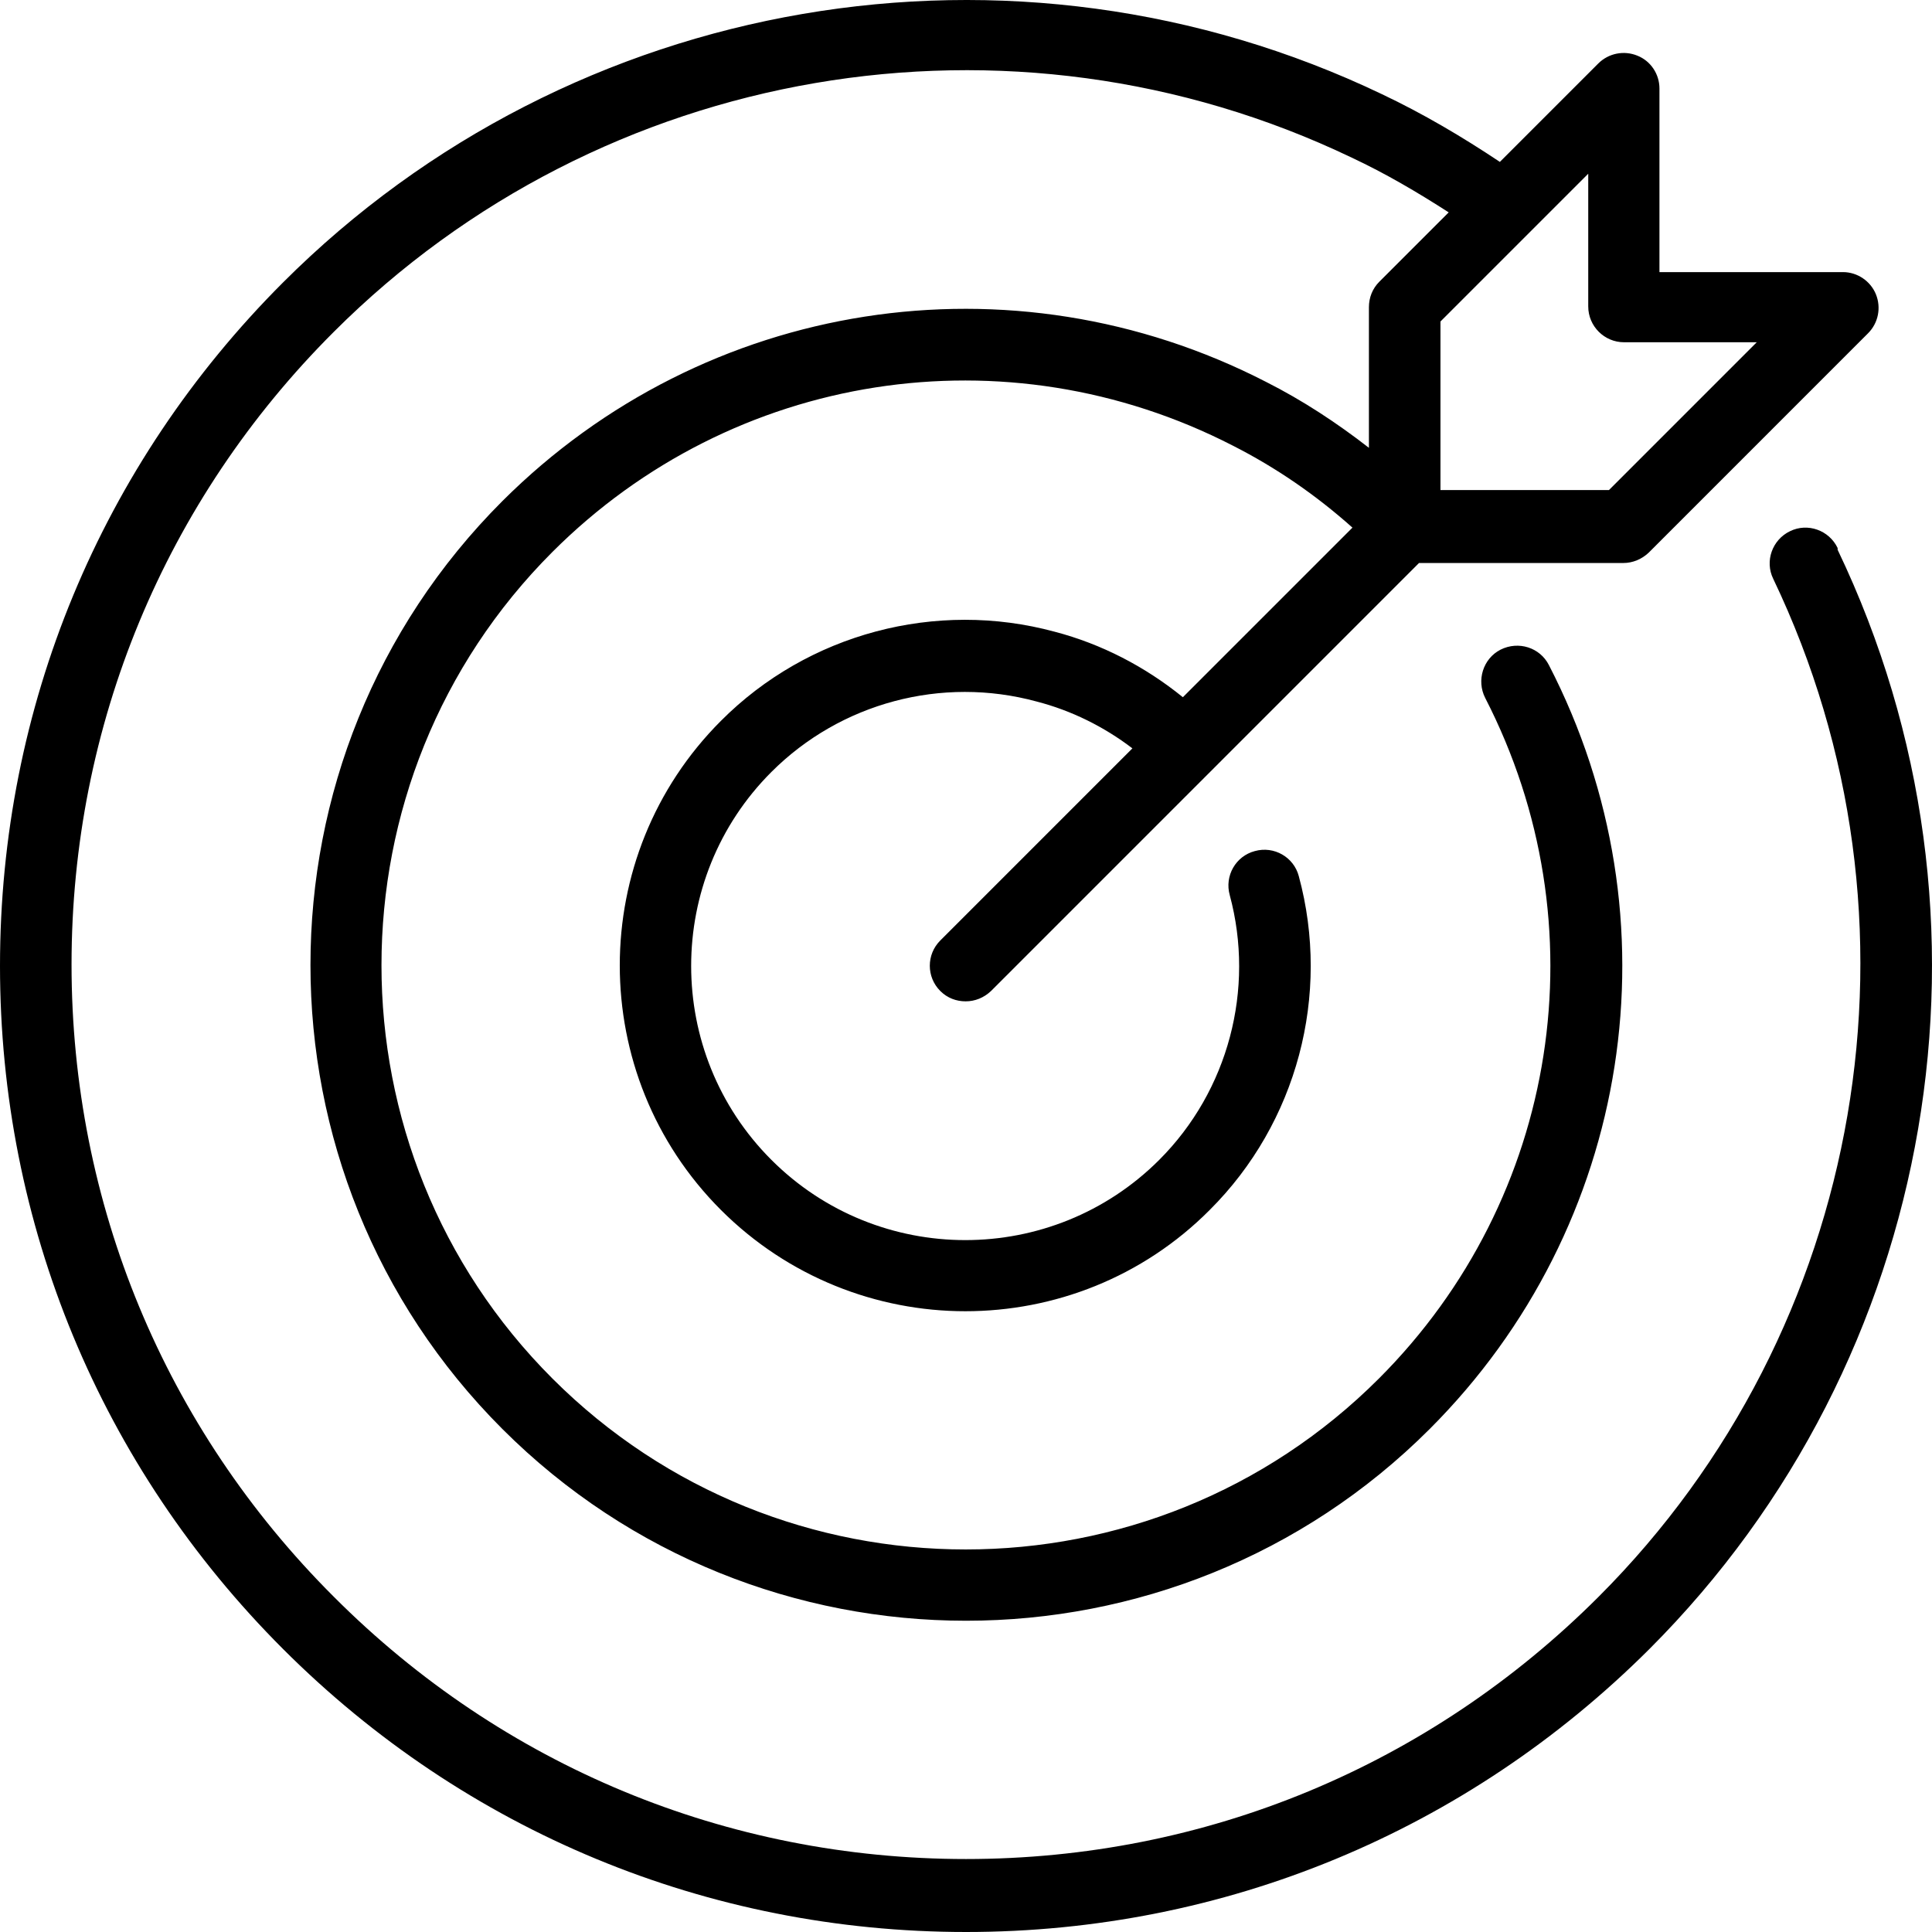 <svg width="100" height="100" viewBox="0 0 100 100" fill="none" xmlns="http://www.w3.org/2000/svg">
<path d="M95.115 28.364C94.67 27.438 93.559 27.049 92.652 27.494C91.726 27.938 91.337 29.05 91.781 29.957C100.226 47.608 96.596 68.795 82.744 82.647C73.984 91.408 62.371 96.223 50.001 96.223C37.631 96.223 26.019 91.407 17.277 82.647C8.518 73.906 3.703 62.275 3.703 49.922C3.703 37.57 8.518 25.92 17.277 17.178C31.131 3.325 52.298 -0.305 69.965 8.159C71.706 8.974 73.373 9.955 74.984 10.992L71.391 14.585C71.04 14.937 70.855 15.4 70.855 15.9V23.179C69.188 21.882 67.41 20.716 65.539 19.771C52.372 12.993 36.482 15.474 26.001 25.938C12.759 39.181 12.759 60.72 26.001 73.962C32.612 80.574 41.316 83.889 50.002 83.889C58.687 83.889 67.392 80.574 74.003 73.962C84.485 63.48 86.968 47.589 80.17 34.422C79.707 33.514 78.596 33.162 77.67 33.625C76.763 34.088 76.411 35.218 76.874 36.126C82.911 47.867 80.707 62.017 71.373 71.352C59.577 83.149 40.39 83.149 28.593 71.352C16.796 59.554 16.796 40.367 28.593 28.569C37.927 19.235 52.075 17.031 63.817 23.069C66.04 24.198 68.114 25.624 70.003 27.31L61.225 36.088C59.262 34.496 57.002 33.329 54.595 32.699C48.446 31.032 41.817 32.792 37.316 37.311C30.334 44.293 30.334 55.646 37.316 62.628C40.798 66.109 45.391 67.869 49.965 67.869C54.54 67.869 59.132 66.128 62.614 62.628C67.133 58.127 68.892 51.497 67.225 45.348C66.966 44.367 65.948 43.774 64.948 44.052C63.966 44.311 63.373 45.33 63.651 46.33C64.966 51.201 63.577 56.461 60.003 60.034C54.465 65.572 45.465 65.572 39.927 60.034C34.39 54.497 34.39 45.495 39.927 39.958C43.501 36.383 48.742 34.976 53.65 36.309C55.446 36.772 57.132 37.606 58.613 38.735L48.668 48.681C47.946 49.403 47.946 50.57 48.668 51.292C49.038 51.663 49.502 51.829 49.983 51.829C50.465 51.829 50.928 51.644 51.298 51.292L73.448 29.141H84.023C84.523 29.141 84.986 28.937 85.338 28.604L96.69 17.251C97.227 16.714 97.375 15.918 97.097 15.232C96.82 14.547 96.134 14.084 95.394 14.084H85.893V4.583C85.893 3.842 85.449 3.157 84.745 2.879C84.06 2.601 83.263 2.75 82.726 3.287L77.633 8.38C75.689 7.083 73.652 5.88 71.54 4.88C52.465 -4.251 29.593 -0.325 14.649 14.621C5.203 24.067 0 36.623 0 49.995C0 63.368 5.204 75.905 14.649 85.351C24.093 94.796 36.649 100 50.002 100C63.355 100 75.91 94.796 85.375 85.351C100.339 70.386 104.246 47.514 95.116 28.456L95.115 28.364ZM84.058 17.715H90.929L83.281 25.364H74.558V16.641L82.207 8.992V15.863C82.207 16.882 83.04 17.715 84.058 17.715Z" fill="black"/>
</svg>
